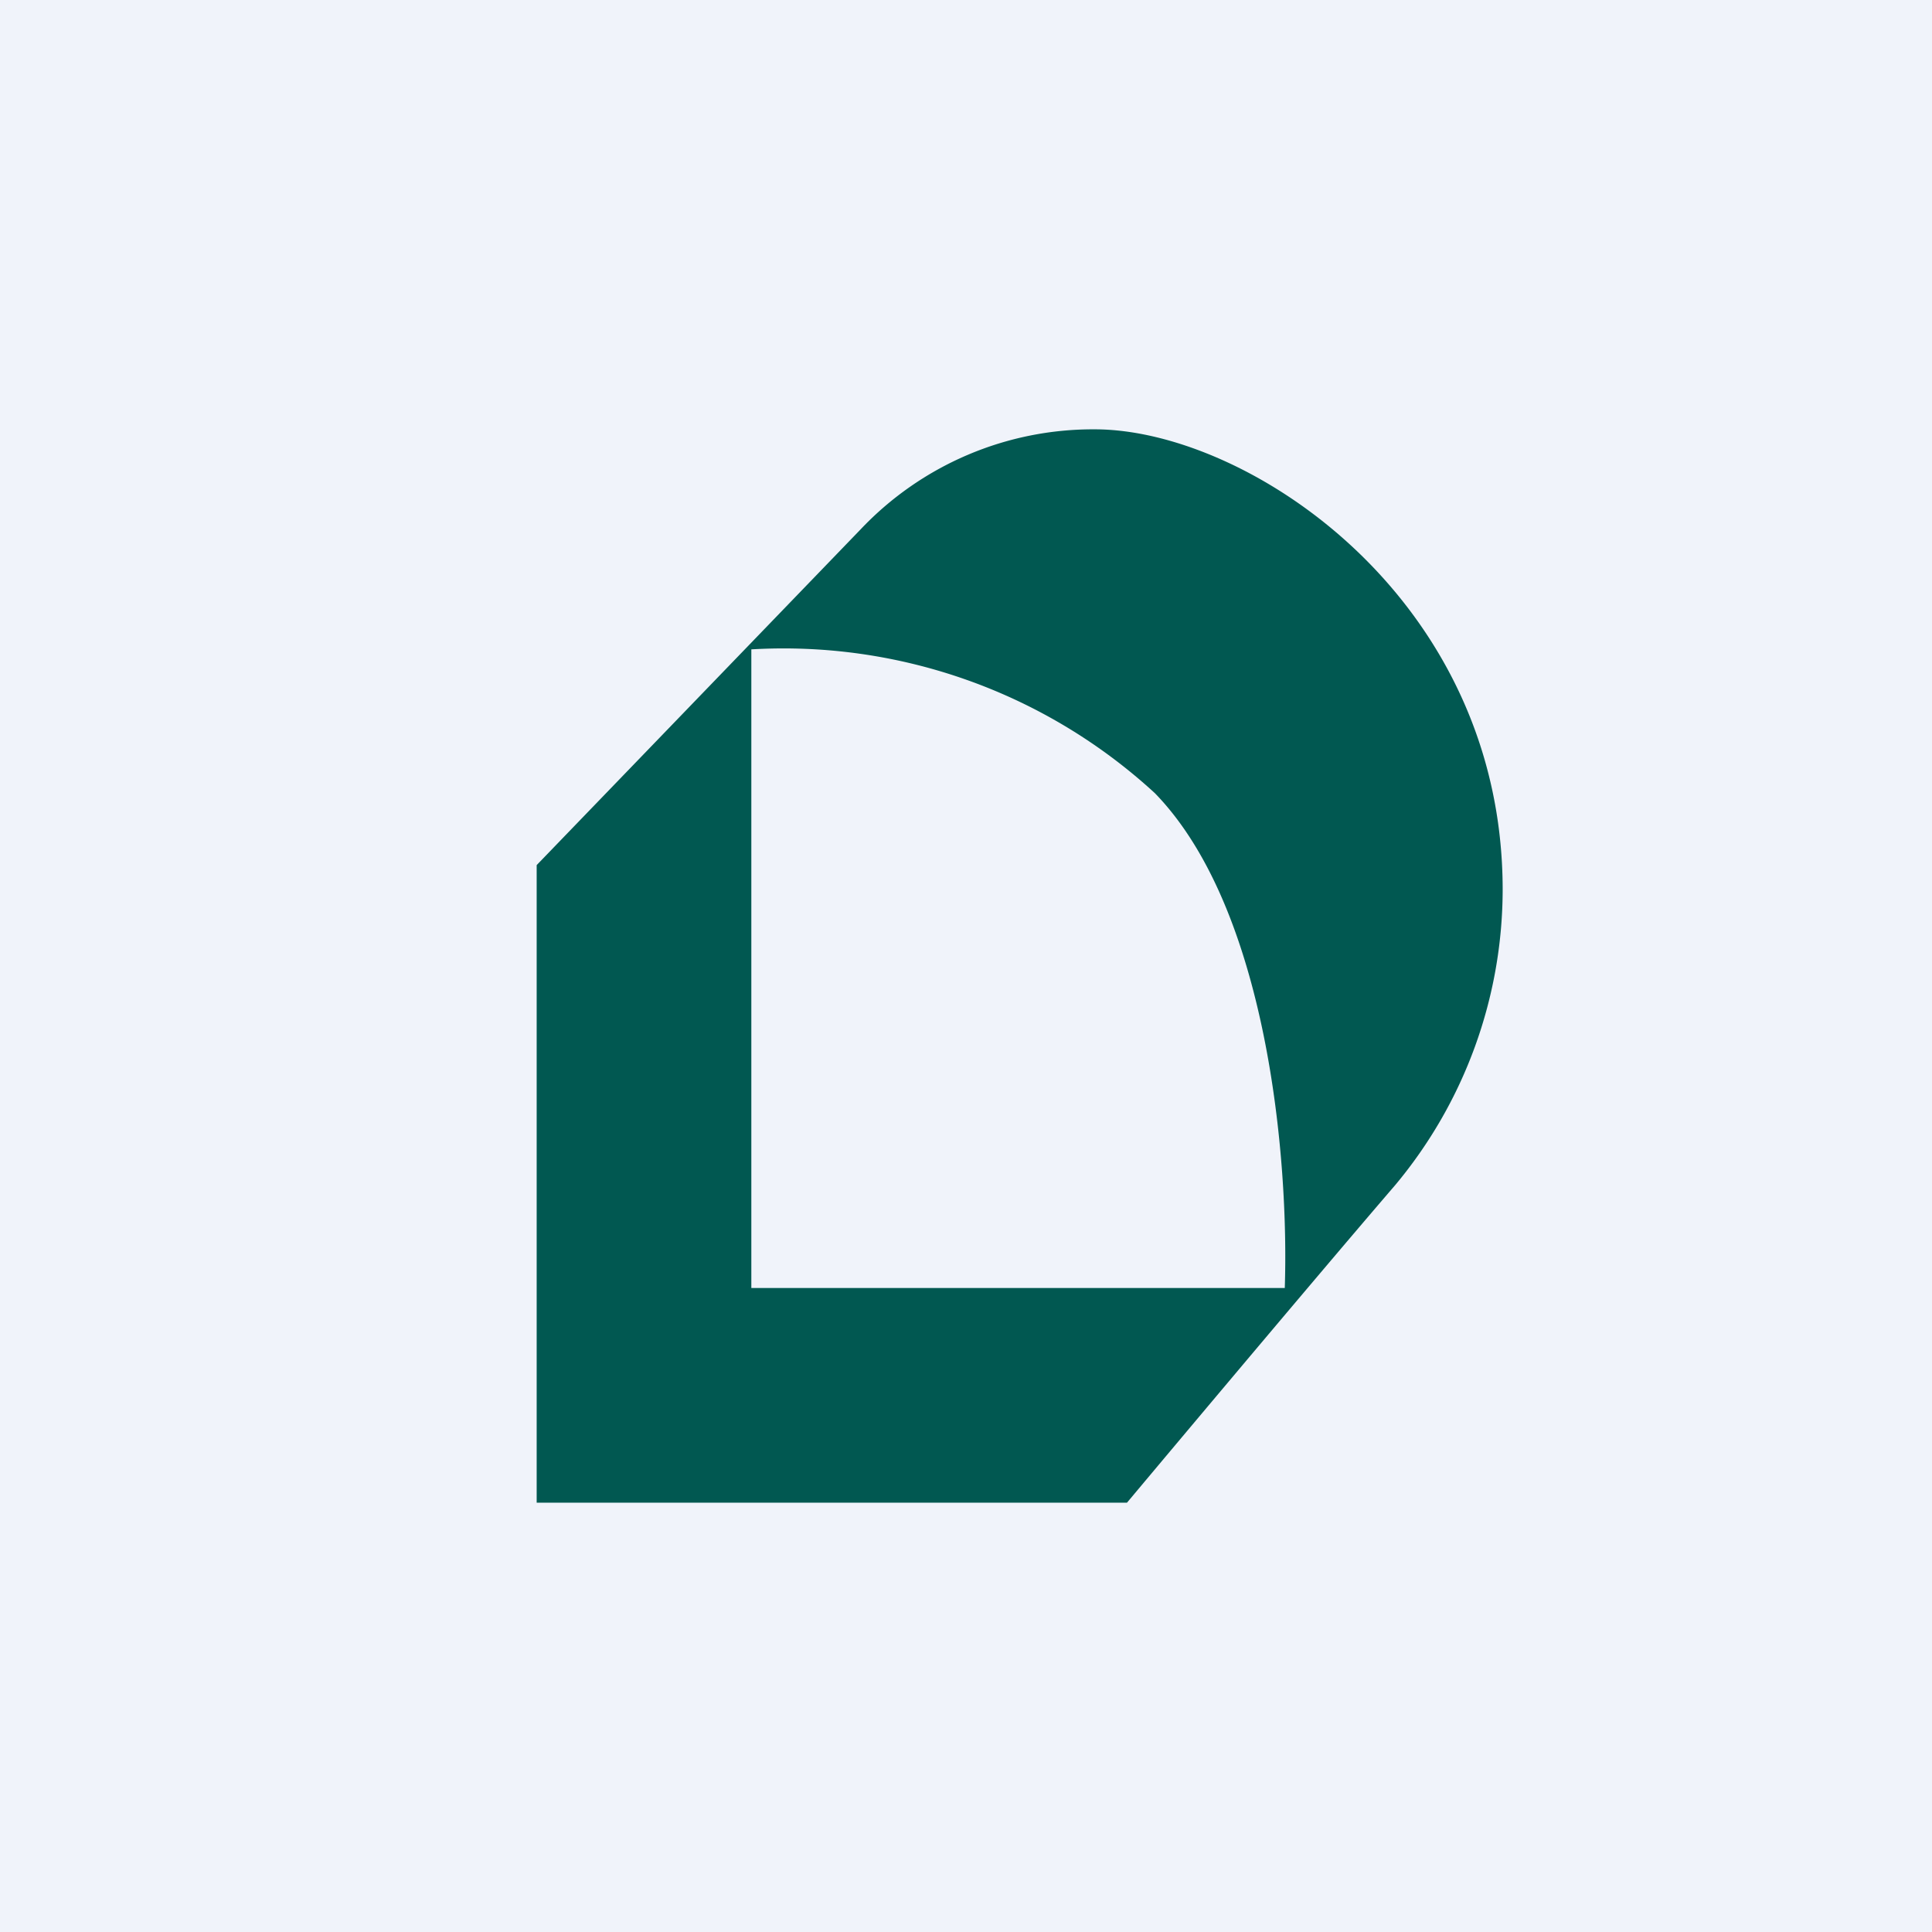 <!-- by TradingView --><svg width="18" height="18" viewBox="0 0 18 18" xmlns="http://www.w3.org/2000/svg"><path fill="#F0F3FA" d="M0 0h18v18H0z"/><path d="M10.2 4C11.62 4 14 5.57 14 8.29a4.3 4.3 0 0 1-1 2.75c-.8.93-2.5 2.96-2.5 2.96H5V8.06l3.02-3.13A2.98 2.98 0 0 1 10.2 4Zm.56 3.39A5.11 5.11 0 0 0 7 6.05V12h4.97c.04-1.2-.16-3.53-1.21-4.61Z" fill="#015851"/></svg>